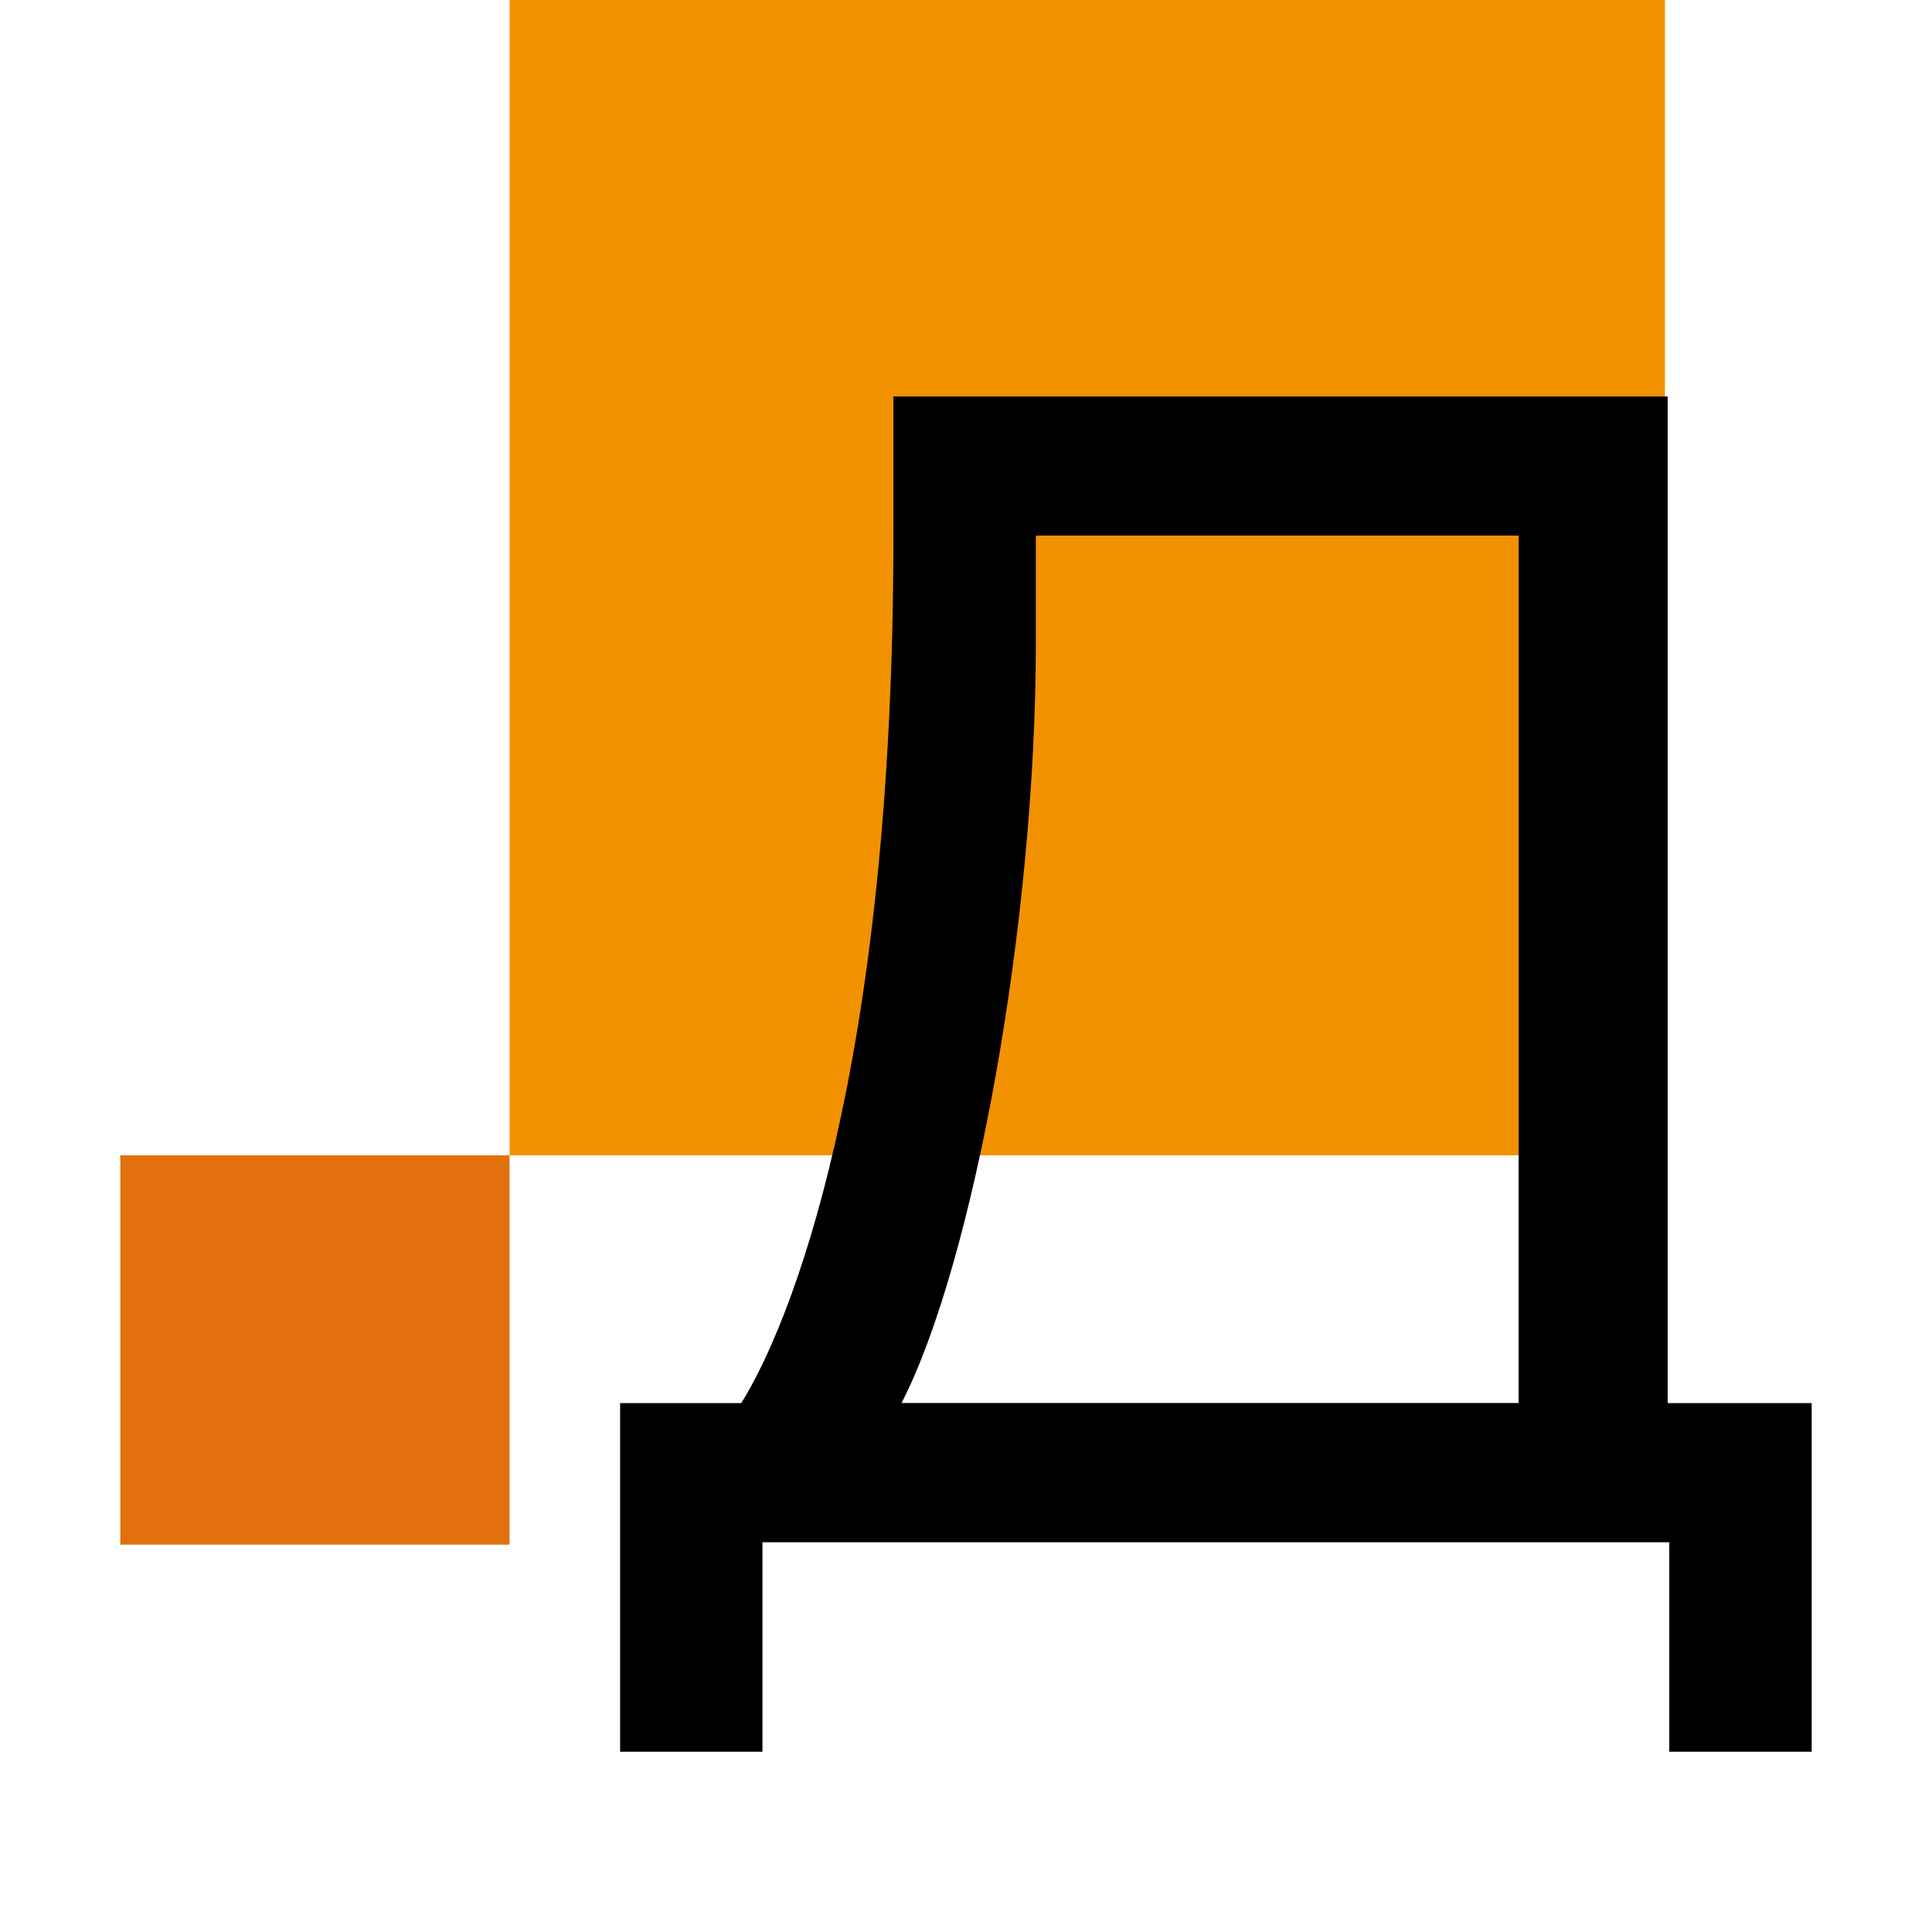 <?xml version="1.0" encoding="utf-8"?>
<!-- Generator: Adobe Illustrator 26.3.1, SVG Export Plug-In . SVG Version: 6.00 Build 0)  -->
<svg version="1.1" id="Layer_1" xmlns="http://www.w3.org/2000/svg" xmlns:xlink="http://www.w3.org/1999/xlink" x="0px" y="0px"
	 viewBox="0 0 1700.8 1700.8" style="enable-background:new 0 0 1700.8 1700.8;" xml:space="preserve">
<style type="text/css">
	.st0{fill:#F39200;}
	.st1{fill:#E2700C;}
</style>
<rect x="448.6" y="0" class="st0" width="1017.1" height="1017.1"/>
<rect x="105.9" y="1017.1" class="st1" width="342.7" height="342.7"/>
<path d="M545.9,1235.2h106.6c41.8-66.3,134-289.6,134-763.7V349h681.6v886.2h126.8v306.9h-125.4v-184.4H671.2v184.4H545.9V1235.2z
	 M911.9,565.1c0,247.8-54.8,546.1-118.2,670h543.2V471.5H911.9V565.1z"/>
</svg>
